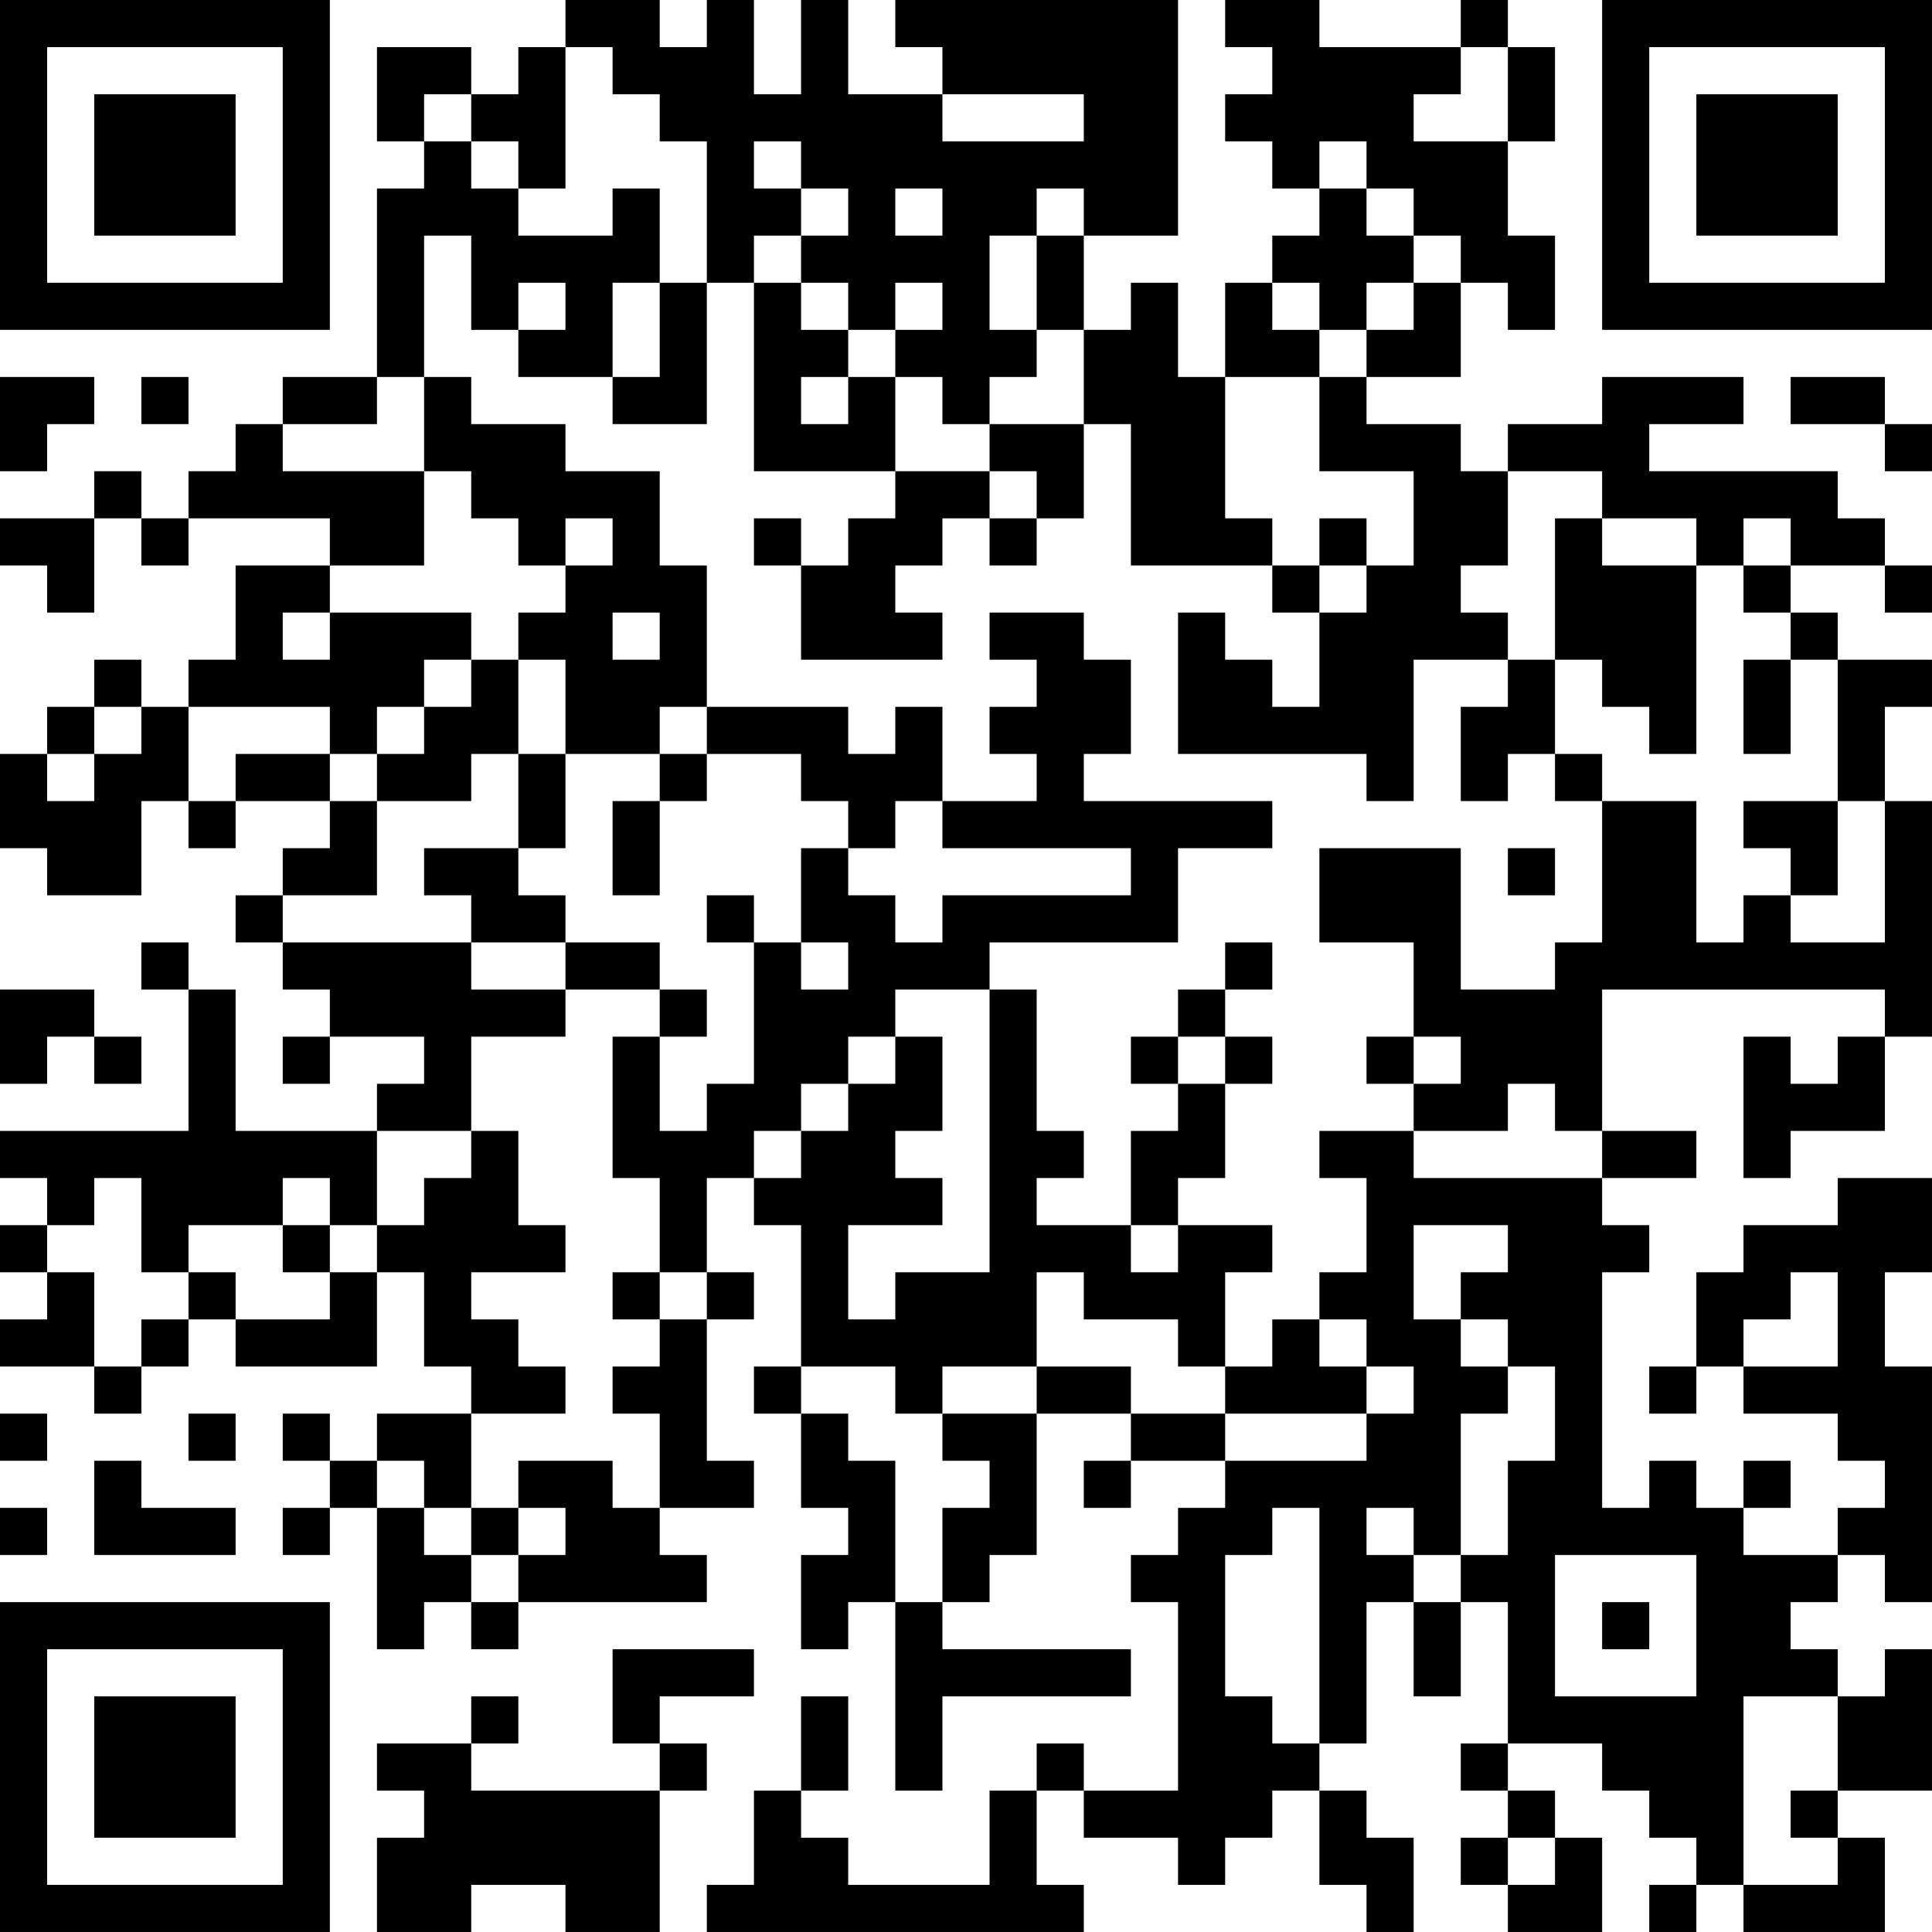 <?xml version="1.0" encoding="UTF-8"?>
<svg xmlns="http://www.w3.org/2000/svg" version="1.1" width="300" height="300" viewBox="0 0 300 300"><rect x="0" y="0" width="300" height="300" fill="#ffffff"/><g transform="scale(7.317)"><g transform="translate(0,0)"><path fill-rule="evenodd" d="M12 0L12 1L11 1L11 2L10 2L10 1L8 1L8 3L9 3L9 4L8 4L8 8L6 8L6 9L5 9L5 10L4 10L4 11L3 11L3 10L2 10L2 11L0 11L0 12L1 12L1 13L2 13L2 11L3 11L3 12L4 12L4 11L7 11L7 12L5 12L5 14L4 14L4 15L3 15L3 14L2 14L2 15L1 15L1 16L0 16L0 18L1 18L1 19L3 19L3 17L4 17L4 18L5 18L5 17L7 17L7 18L6 18L6 19L5 19L5 20L6 20L6 21L7 21L7 22L6 22L6 23L7 23L7 22L9 22L9 23L8 23L8 24L5 24L5 21L4 21L4 20L3 20L3 21L4 21L4 24L0 24L0 25L1 25L1 26L0 26L0 27L1 27L1 28L0 28L0 29L2 29L2 30L3 30L3 29L4 29L4 28L5 28L5 29L8 29L8 27L9 27L9 29L10 29L10 30L8 30L8 31L7 31L7 30L6 30L6 31L7 31L7 32L6 32L6 33L7 33L7 32L8 32L8 35L9 35L9 34L10 34L10 35L11 35L11 34L15 34L15 33L14 33L14 32L16 32L16 31L15 31L15 28L16 28L16 27L15 27L15 25L16 25L16 26L17 26L17 29L16 29L16 30L17 30L17 32L18 32L18 33L17 33L17 35L18 35L18 34L19 34L19 38L20 38L20 36L24 36L24 35L20 35L20 34L21 34L21 33L22 33L22 30L24 30L24 31L23 31L23 32L24 32L24 31L26 31L26 32L25 32L25 33L24 33L24 34L25 34L25 38L23 38L23 37L22 37L22 38L21 38L21 40L18 40L18 39L17 39L17 38L18 38L18 36L17 36L17 38L16 38L16 40L15 40L15 41L23 41L23 40L22 40L22 38L23 38L23 39L25 39L25 40L26 40L26 39L27 39L27 38L28 38L28 40L29 40L29 41L30 41L30 39L29 39L29 38L28 38L28 37L29 37L29 34L30 34L30 36L31 36L31 34L32 34L32 37L31 37L31 38L32 38L32 39L31 39L31 40L32 40L32 41L34 41L34 39L33 39L33 38L32 38L32 37L34 37L34 38L35 38L35 39L36 39L36 40L35 40L35 41L36 41L36 40L37 40L37 41L40 41L40 39L39 39L39 38L41 38L41 35L40 35L40 36L39 36L39 35L38 35L38 34L39 34L39 33L40 33L40 34L41 34L41 29L40 29L40 27L41 27L41 25L39 25L39 26L37 26L37 27L36 27L36 29L35 29L35 30L36 30L36 29L37 29L37 30L39 30L39 31L40 31L40 32L39 32L39 33L37 33L37 32L38 32L38 31L37 31L37 32L36 32L36 31L35 31L35 32L34 32L34 27L35 27L35 26L34 26L34 25L36 25L36 24L34 24L34 21L40 21L40 22L39 22L39 23L38 23L38 22L37 22L37 25L38 25L38 24L40 24L40 22L41 22L41 17L40 17L40 15L41 15L41 14L39 14L39 13L38 13L38 12L40 12L40 13L41 13L41 12L40 12L40 11L39 11L39 10L35 10L35 9L37 9L37 8L34 8L34 9L32 9L32 10L31 10L31 9L29 9L29 8L31 8L31 6L32 6L32 7L33 7L33 5L32 5L32 3L33 3L33 1L32 1L32 0L31 0L31 1L28 1L28 0L26 0L26 1L27 1L27 2L26 2L26 3L27 3L27 4L28 4L28 5L27 5L27 6L26 6L26 8L25 8L25 6L24 6L24 7L23 7L23 5L25 5L25 0L19 0L19 1L20 1L20 2L18 2L18 0L17 0L17 2L16 2L16 0L15 0L15 1L14 1L14 0ZM12 1L12 4L11 4L11 3L10 3L10 2L9 2L9 3L10 3L10 4L11 4L11 5L13 5L13 4L14 4L14 6L13 6L13 8L11 8L11 7L12 7L12 6L11 6L11 7L10 7L10 5L9 5L9 8L8 8L8 9L6 9L6 10L9 10L9 12L7 12L7 13L6 13L6 14L7 14L7 13L10 13L10 14L9 14L9 15L8 15L8 16L7 16L7 15L4 15L4 17L5 17L5 16L7 16L7 17L8 17L8 19L6 19L6 20L10 20L10 21L12 21L12 22L10 22L10 24L8 24L8 26L7 26L7 25L6 25L6 26L4 26L4 27L3 27L3 25L2 25L2 26L1 26L1 27L2 27L2 29L3 29L3 28L4 28L4 27L5 27L5 28L7 28L7 27L8 27L8 26L9 26L9 25L10 25L10 24L11 24L11 26L12 26L12 27L10 27L10 28L11 28L11 29L12 29L12 30L10 30L10 32L9 32L9 31L8 31L8 32L9 32L9 33L10 33L10 34L11 34L11 33L12 33L12 32L11 32L11 31L13 31L13 32L14 32L14 30L13 30L13 29L14 29L14 28L15 28L15 27L14 27L14 25L13 25L13 22L14 22L14 24L15 24L15 23L16 23L16 20L17 20L17 21L18 21L18 20L17 20L17 18L18 18L18 19L19 19L19 20L20 20L20 19L24 19L24 18L20 18L20 17L22 17L22 16L21 16L21 15L22 15L22 14L21 14L21 13L23 13L23 14L24 14L24 16L23 16L23 17L27 17L27 18L25 18L25 20L21 20L21 21L19 21L19 22L18 22L18 23L17 23L17 24L16 24L16 25L17 25L17 24L18 24L18 23L19 23L19 22L20 22L20 24L19 24L19 25L20 25L20 26L18 26L18 28L19 28L19 27L21 27L21 21L22 21L22 24L23 24L23 25L22 25L22 26L24 26L24 27L25 27L25 26L27 26L27 27L26 27L26 29L25 29L25 28L23 28L23 27L22 27L22 29L20 29L20 30L19 30L19 29L17 29L17 30L18 30L18 31L19 31L19 34L20 34L20 32L21 32L21 31L20 31L20 30L22 30L22 29L24 29L24 30L26 30L26 31L29 31L29 30L30 30L30 29L29 29L29 28L28 28L28 27L29 27L29 25L28 25L28 24L30 24L30 25L34 25L34 24L33 24L33 23L32 23L32 24L30 24L30 23L31 23L31 22L30 22L30 20L28 20L28 18L31 18L31 21L33 21L33 20L34 20L34 17L36 17L36 20L37 20L37 19L38 19L38 20L40 20L40 17L39 17L39 14L38 14L38 13L37 13L37 12L38 12L38 11L37 11L37 12L36 12L36 11L34 11L34 10L32 10L32 12L31 12L31 13L32 13L32 14L30 14L30 17L29 17L29 16L25 16L25 13L26 13L26 14L27 14L27 15L28 15L28 13L29 13L29 12L30 12L30 10L28 10L28 8L29 8L29 7L30 7L30 6L31 6L31 5L30 5L30 4L29 4L29 3L28 3L28 4L29 4L29 5L30 5L30 6L29 6L29 7L28 7L28 6L27 6L27 7L28 7L28 8L26 8L26 11L27 11L27 12L24 12L24 9L23 9L23 7L22 7L22 5L23 5L23 4L22 4L22 5L21 5L21 7L22 7L22 8L21 8L21 9L20 9L20 8L19 8L19 7L20 7L20 6L19 6L19 7L18 7L18 6L17 6L17 5L18 5L18 4L17 4L17 3L16 3L16 4L17 4L17 5L16 5L16 6L15 6L15 3L14 3L14 2L13 2L13 1ZM31 1L31 2L30 2L30 3L32 3L32 1ZM20 2L20 3L23 3L23 2ZM19 4L19 5L20 5L20 4ZM14 6L14 8L13 8L13 9L15 9L15 6ZM16 6L16 10L19 10L19 11L18 11L18 12L17 12L17 11L16 11L16 12L17 12L17 14L20 14L20 13L19 13L19 12L20 12L20 11L21 11L21 12L22 12L22 11L23 11L23 9L21 9L21 10L19 10L19 8L18 8L18 7L17 7L17 6ZM0 8L0 10L1 10L1 9L2 9L2 8ZM3 8L3 9L4 9L4 8ZM9 8L9 10L10 10L10 11L11 11L11 12L12 12L12 13L11 13L11 14L10 14L10 15L9 15L9 16L8 16L8 17L10 17L10 16L11 16L11 18L9 18L9 19L10 19L10 20L12 20L12 21L14 21L14 22L15 22L15 21L14 21L14 20L12 20L12 19L11 19L11 18L12 18L12 16L14 16L14 17L13 17L13 19L14 19L14 17L15 17L15 16L17 16L17 17L18 17L18 18L19 18L19 17L20 17L20 15L19 15L19 16L18 16L18 15L15 15L15 12L14 12L14 10L12 10L12 9L10 9L10 8ZM17 8L17 9L18 9L18 8ZM38 8L38 9L40 9L40 10L41 10L41 9L40 9L40 8ZM21 10L21 11L22 11L22 10ZM12 11L12 12L13 12L13 11ZM28 11L28 12L27 12L27 13L28 13L28 12L29 12L29 11ZM33 11L33 14L32 14L32 15L31 15L31 17L32 17L32 16L33 16L33 17L34 17L34 16L33 16L33 14L34 14L34 15L35 15L35 16L36 16L36 12L34 12L34 11ZM13 13L13 14L14 14L14 13ZM11 14L11 16L12 16L12 14ZM37 14L37 16L38 16L38 14ZM2 15L2 16L1 16L1 17L2 17L2 16L3 16L3 15ZM14 15L14 16L15 16L15 15ZM37 17L37 18L38 18L38 19L39 19L39 17ZM32 18L32 19L33 19L33 18ZM15 19L15 20L16 20L16 19ZM26 20L26 21L25 21L25 22L24 22L24 23L25 23L25 24L24 24L24 26L25 26L25 25L26 25L26 23L27 23L27 22L26 22L26 21L27 21L27 20ZM0 21L0 23L1 23L1 22L2 22L2 23L3 23L3 22L2 22L2 21ZM25 22L25 23L26 23L26 22ZM29 22L29 23L30 23L30 22ZM6 26L6 27L7 27L7 26ZM30 26L30 28L31 28L31 29L32 29L32 30L31 30L31 33L30 33L30 32L29 32L29 33L30 33L30 34L31 34L31 33L32 33L32 31L33 31L33 29L32 29L32 28L31 28L31 27L32 27L32 26ZM13 27L13 28L14 28L14 27ZM38 27L38 28L37 28L37 29L39 29L39 27ZM27 28L27 29L26 29L26 30L29 30L29 29L28 29L28 28ZM0 30L0 31L1 31L1 30ZM4 30L4 31L5 31L5 30ZM2 31L2 33L5 33L5 32L3 32L3 31ZM0 32L0 33L1 33L1 32ZM10 32L10 33L11 33L11 32ZM27 32L27 33L26 33L26 36L27 36L27 37L28 37L28 32ZM33 33L33 36L36 36L36 33ZM34 34L34 35L35 35L35 34ZM13 35L13 37L14 37L14 38L10 38L10 37L11 37L11 36L10 36L10 37L8 37L8 38L9 38L9 39L8 39L8 41L10 41L10 40L12 40L12 41L14 41L14 38L15 38L15 37L14 37L14 36L16 36L16 35ZM37 36L37 40L39 40L39 39L38 39L38 38L39 38L39 36ZM32 39L32 40L33 40L33 39ZM0 0L0 7L7 7L7 0ZM1 1L1 6L6 6L6 1ZM2 2L2 5L5 5L5 2ZM34 0L34 7L41 7L41 0ZM35 1L35 6L40 6L40 1ZM36 2L36 5L39 5L39 2ZM0 34L0 41L7 41L7 34ZM1 35L1 40L6 40L6 35ZM2 36L2 39L5 39L5 36Z" fill="#000000"/></g></g></svg>

